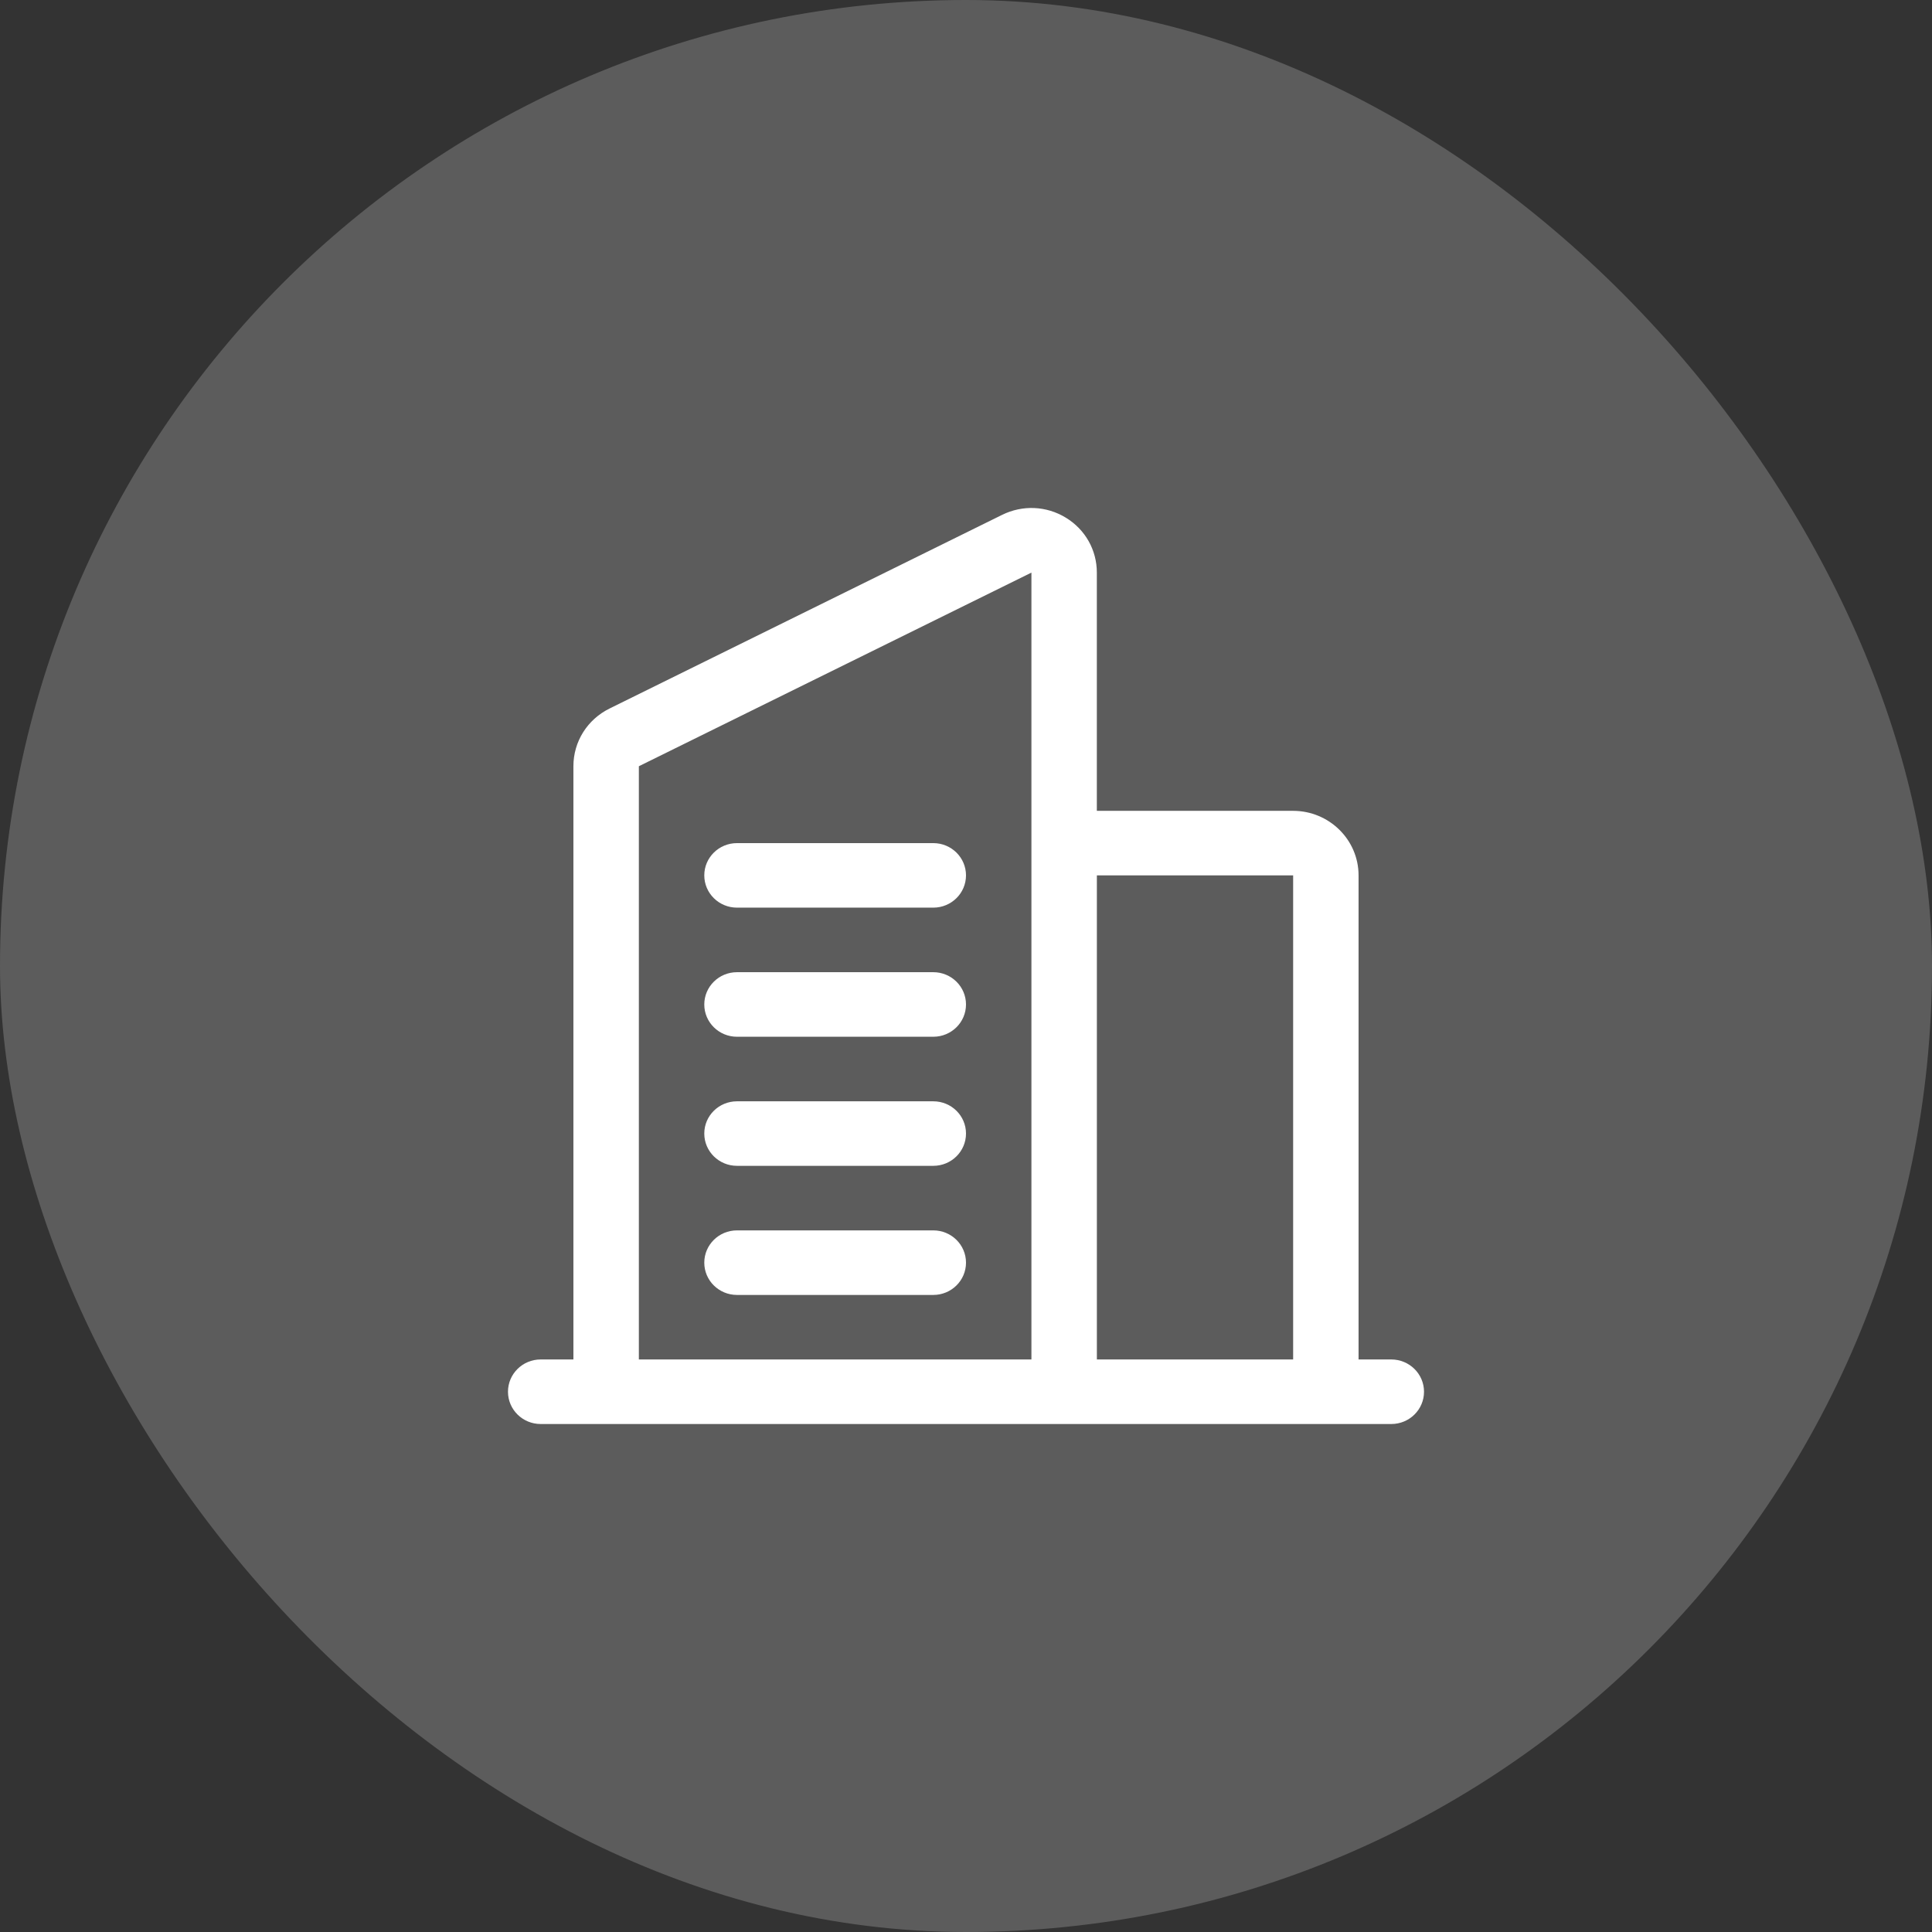 <svg width="58" height="58" viewBox="0 0 58 58" fill="none" xmlns="http://www.w3.org/2000/svg">
<rect x="0" y="0" width="58" height="58" fill="#333333" stroke="none"/>
<rect width="58" height="58" rx="29" fill="#5C5C5C"/>
<path d="M21.143 26.279C21.143 25.745 21.582 25.311 22.125 25.311H28.018C28.561 25.311 29 25.745 29 26.279C29 26.814 28.561 27.248 28.018 27.248H22.125C21.582 27.248 21.143 26.814 21.143 26.279ZM28.018 29.186H22.125C21.582 29.186 21.143 29.62 21.143 30.155C21.143 30.69 21.582 31.124 22.125 31.124H28.018C28.561 31.124 29 30.69 29 30.155C29 29.62 28.561 29.186 28.018 29.186ZM28.018 33.062H22.125C21.582 33.062 21.143 33.495 21.143 34.03C21.143 34.565 21.582 34.999 22.125 34.999H28.018C28.561 34.999 29 34.565 29 34.03C29 33.495 28.561 33.062 28.018 33.062ZM28.018 36.937H22.125C21.582 36.937 21.143 37.371 21.143 37.906C21.143 38.441 21.582 38.875 22.125 38.875H28.018C28.561 38.875 29 38.441 29 37.906C29 37.371 28.561 36.937 28.018 36.937ZM42.75 41.781C42.75 42.316 42.311 42.75 41.768 42.75H16.232C15.689 42.75 15.25 42.316 15.25 41.781C15.25 41.246 15.689 40.812 16.232 40.812H17.214V23.003C17.214 22.264 17.631 21.6 18.3 21.27L30.085 15.456C30.7 15.154 31.413 15.185 31.997 15.541C32.58 15.896 32.928 16.512 32.928 17.19V24.342H38.82C39.904 24.342 40.785 25.211 40.785 26.279V40.812H41.767C42.31 40.812 42.75 41.246 42.75 41.781ZM32.929 26.279V40.812H38.821V26.279H32.929ZM19.179 40.812H30.964V17.19L19.179 23.003V40.812Z" fill="white"/>
</svg>

